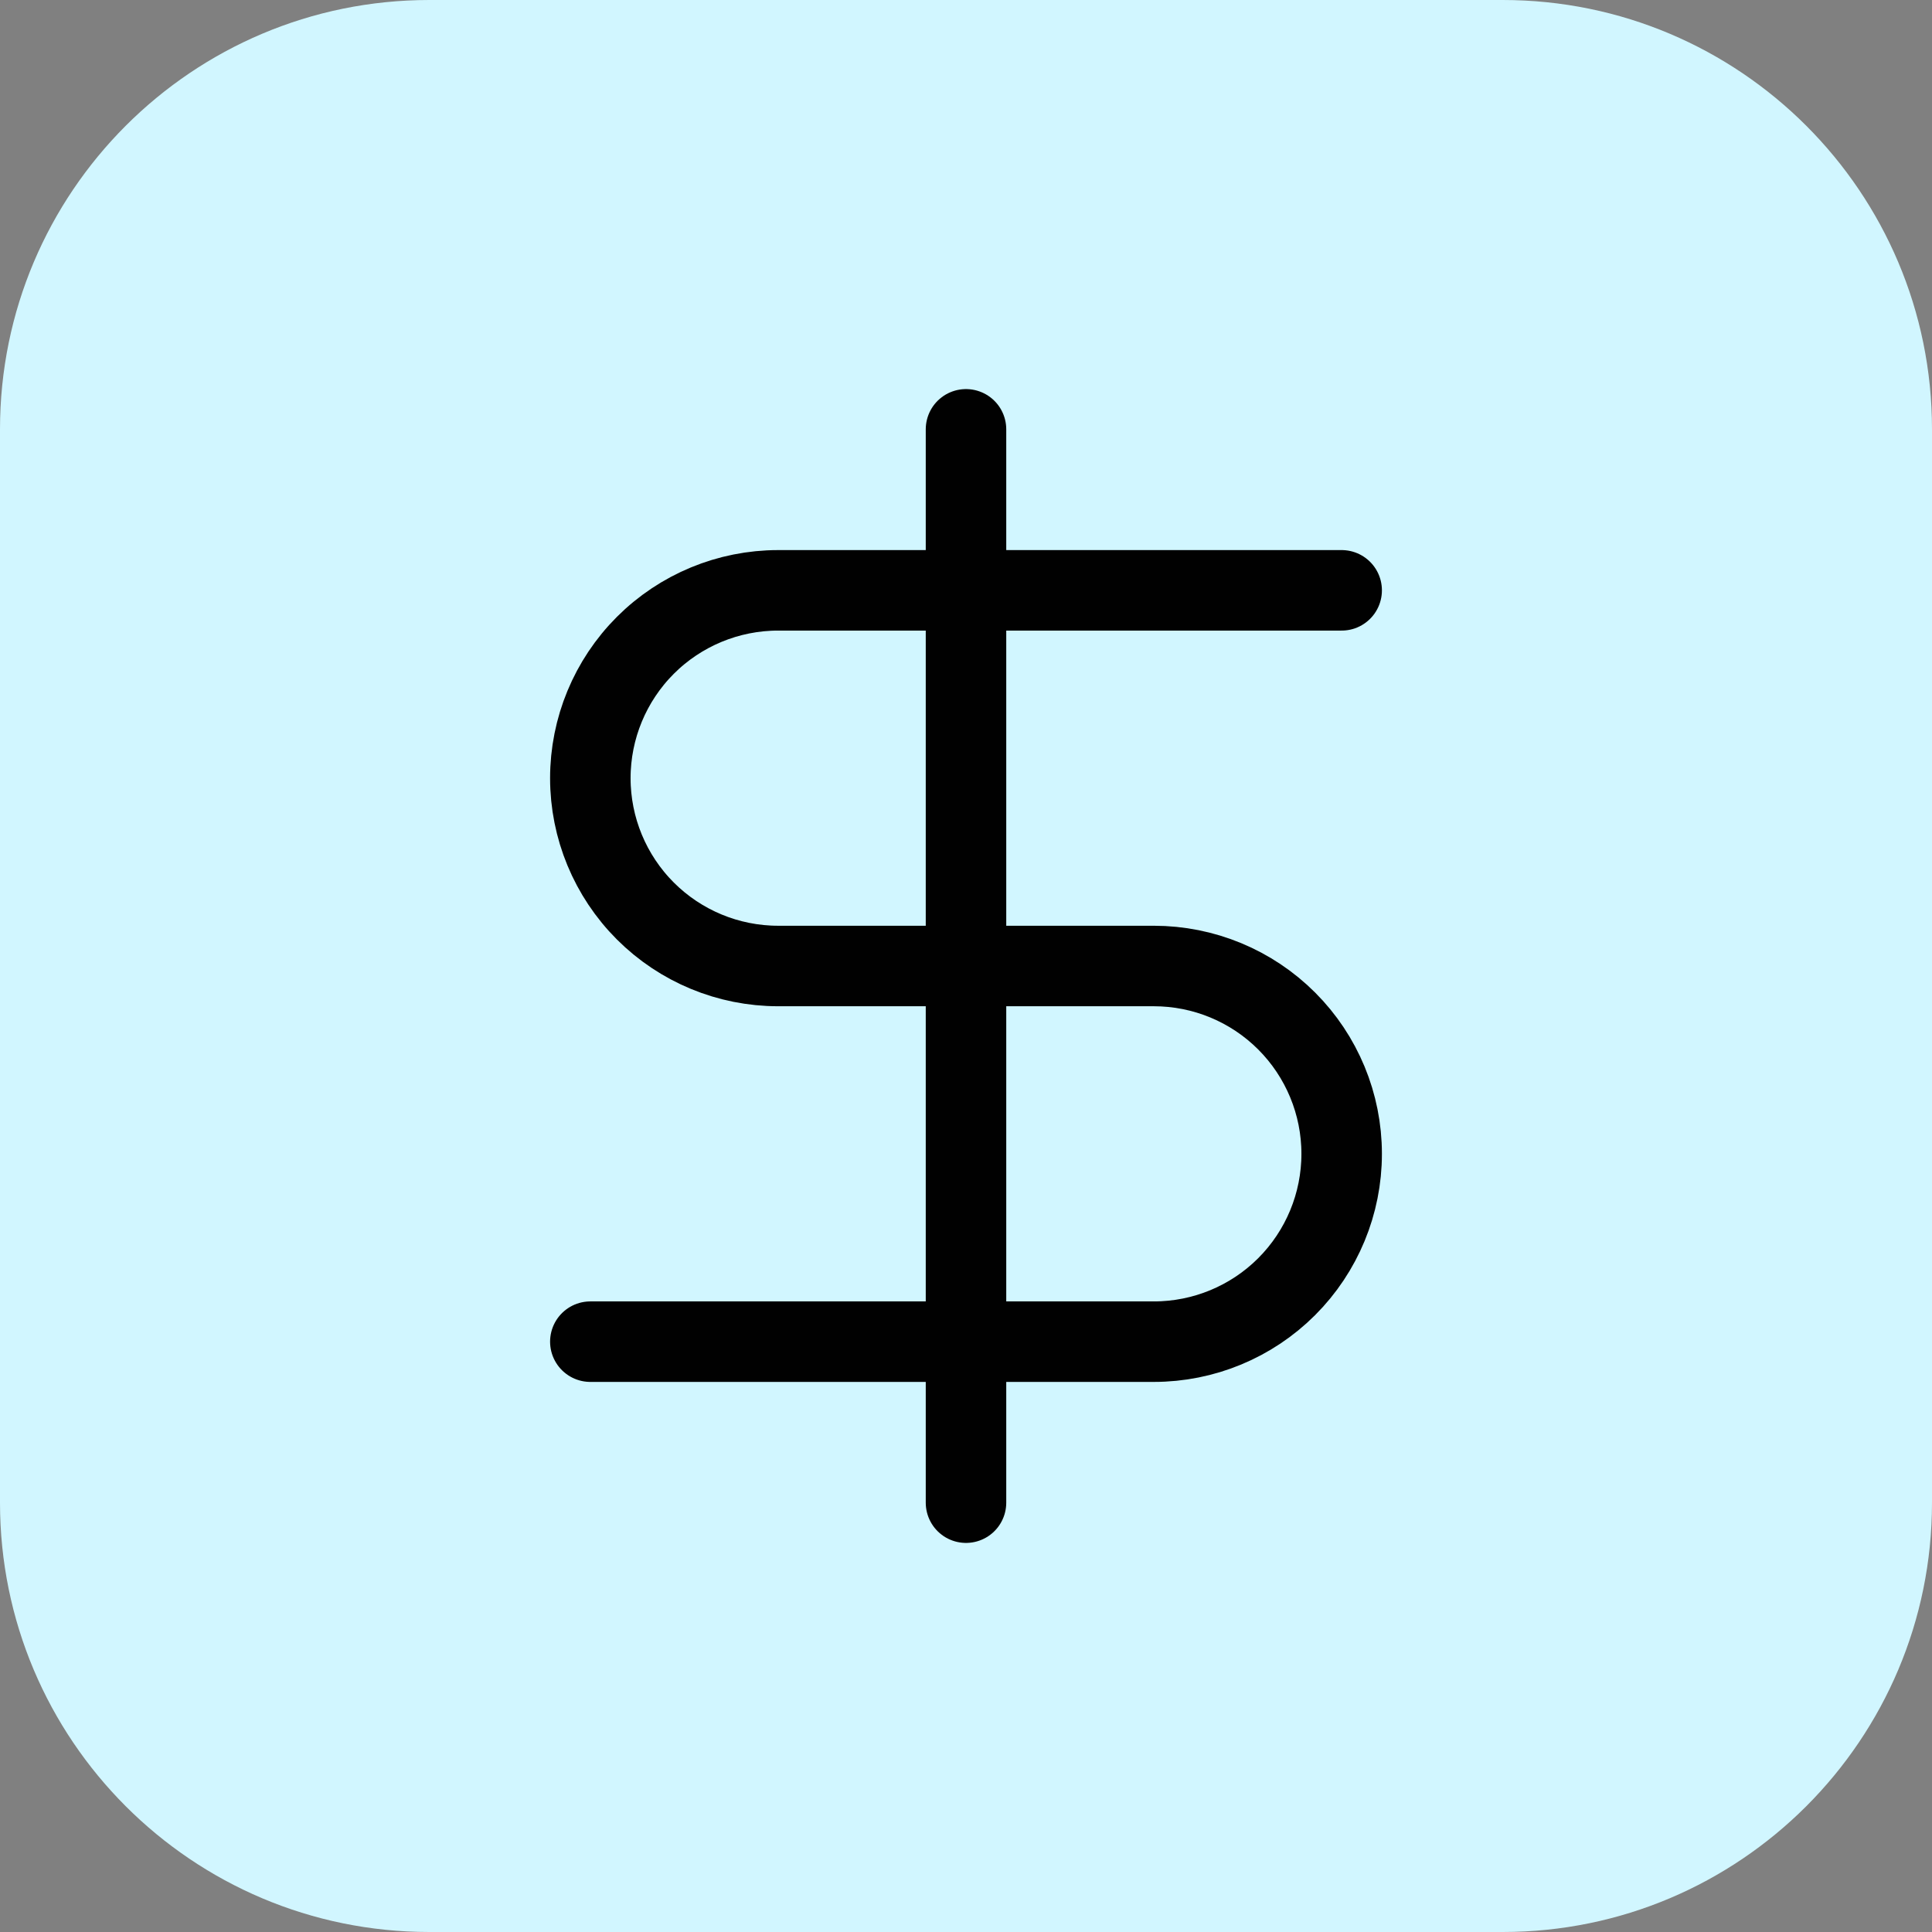 <svg xmlns="http://www.w3.org/2000/svg" width="72" height="72" viewBox="0 0 72 72" fill="none"><rect x="0" y="0" width="72" height="72" fill="#808080" stroke="none"/><path d="M0 16C0 7.163 7.163 0 16 0H56C64.837 0 72 7.163 72 16V56C72 64.837 64.837 72 56 72H16C7.163 72 0 64.837 0 56V16Z" fill="#D1F6FF"></path><path d="M50 22H29C27.143 22 25.363 22.738 24.05 24.05C22.738 25.363 22 27.143 22 29C22 30.857 22.738 32.637 24.05 33.95C25.363 35.263 27.143 36 29 36H43C44.856 36 46.637 36.737 47.95 38.05C49.263 39.363 50 41.144 50 43C50 44.856 49.263 46.637 47.95 47.95C46.637 49.263 44.856 50 43 50H22" stroke="#010101" stroke-width="3" stroke-linecap="round" stroke-linejoin="round"></path><path d="M36 56V16" stroke="#010101" stroke-width="3" stroke-linecap="round" stroke-linejoin="round"></path></svg>